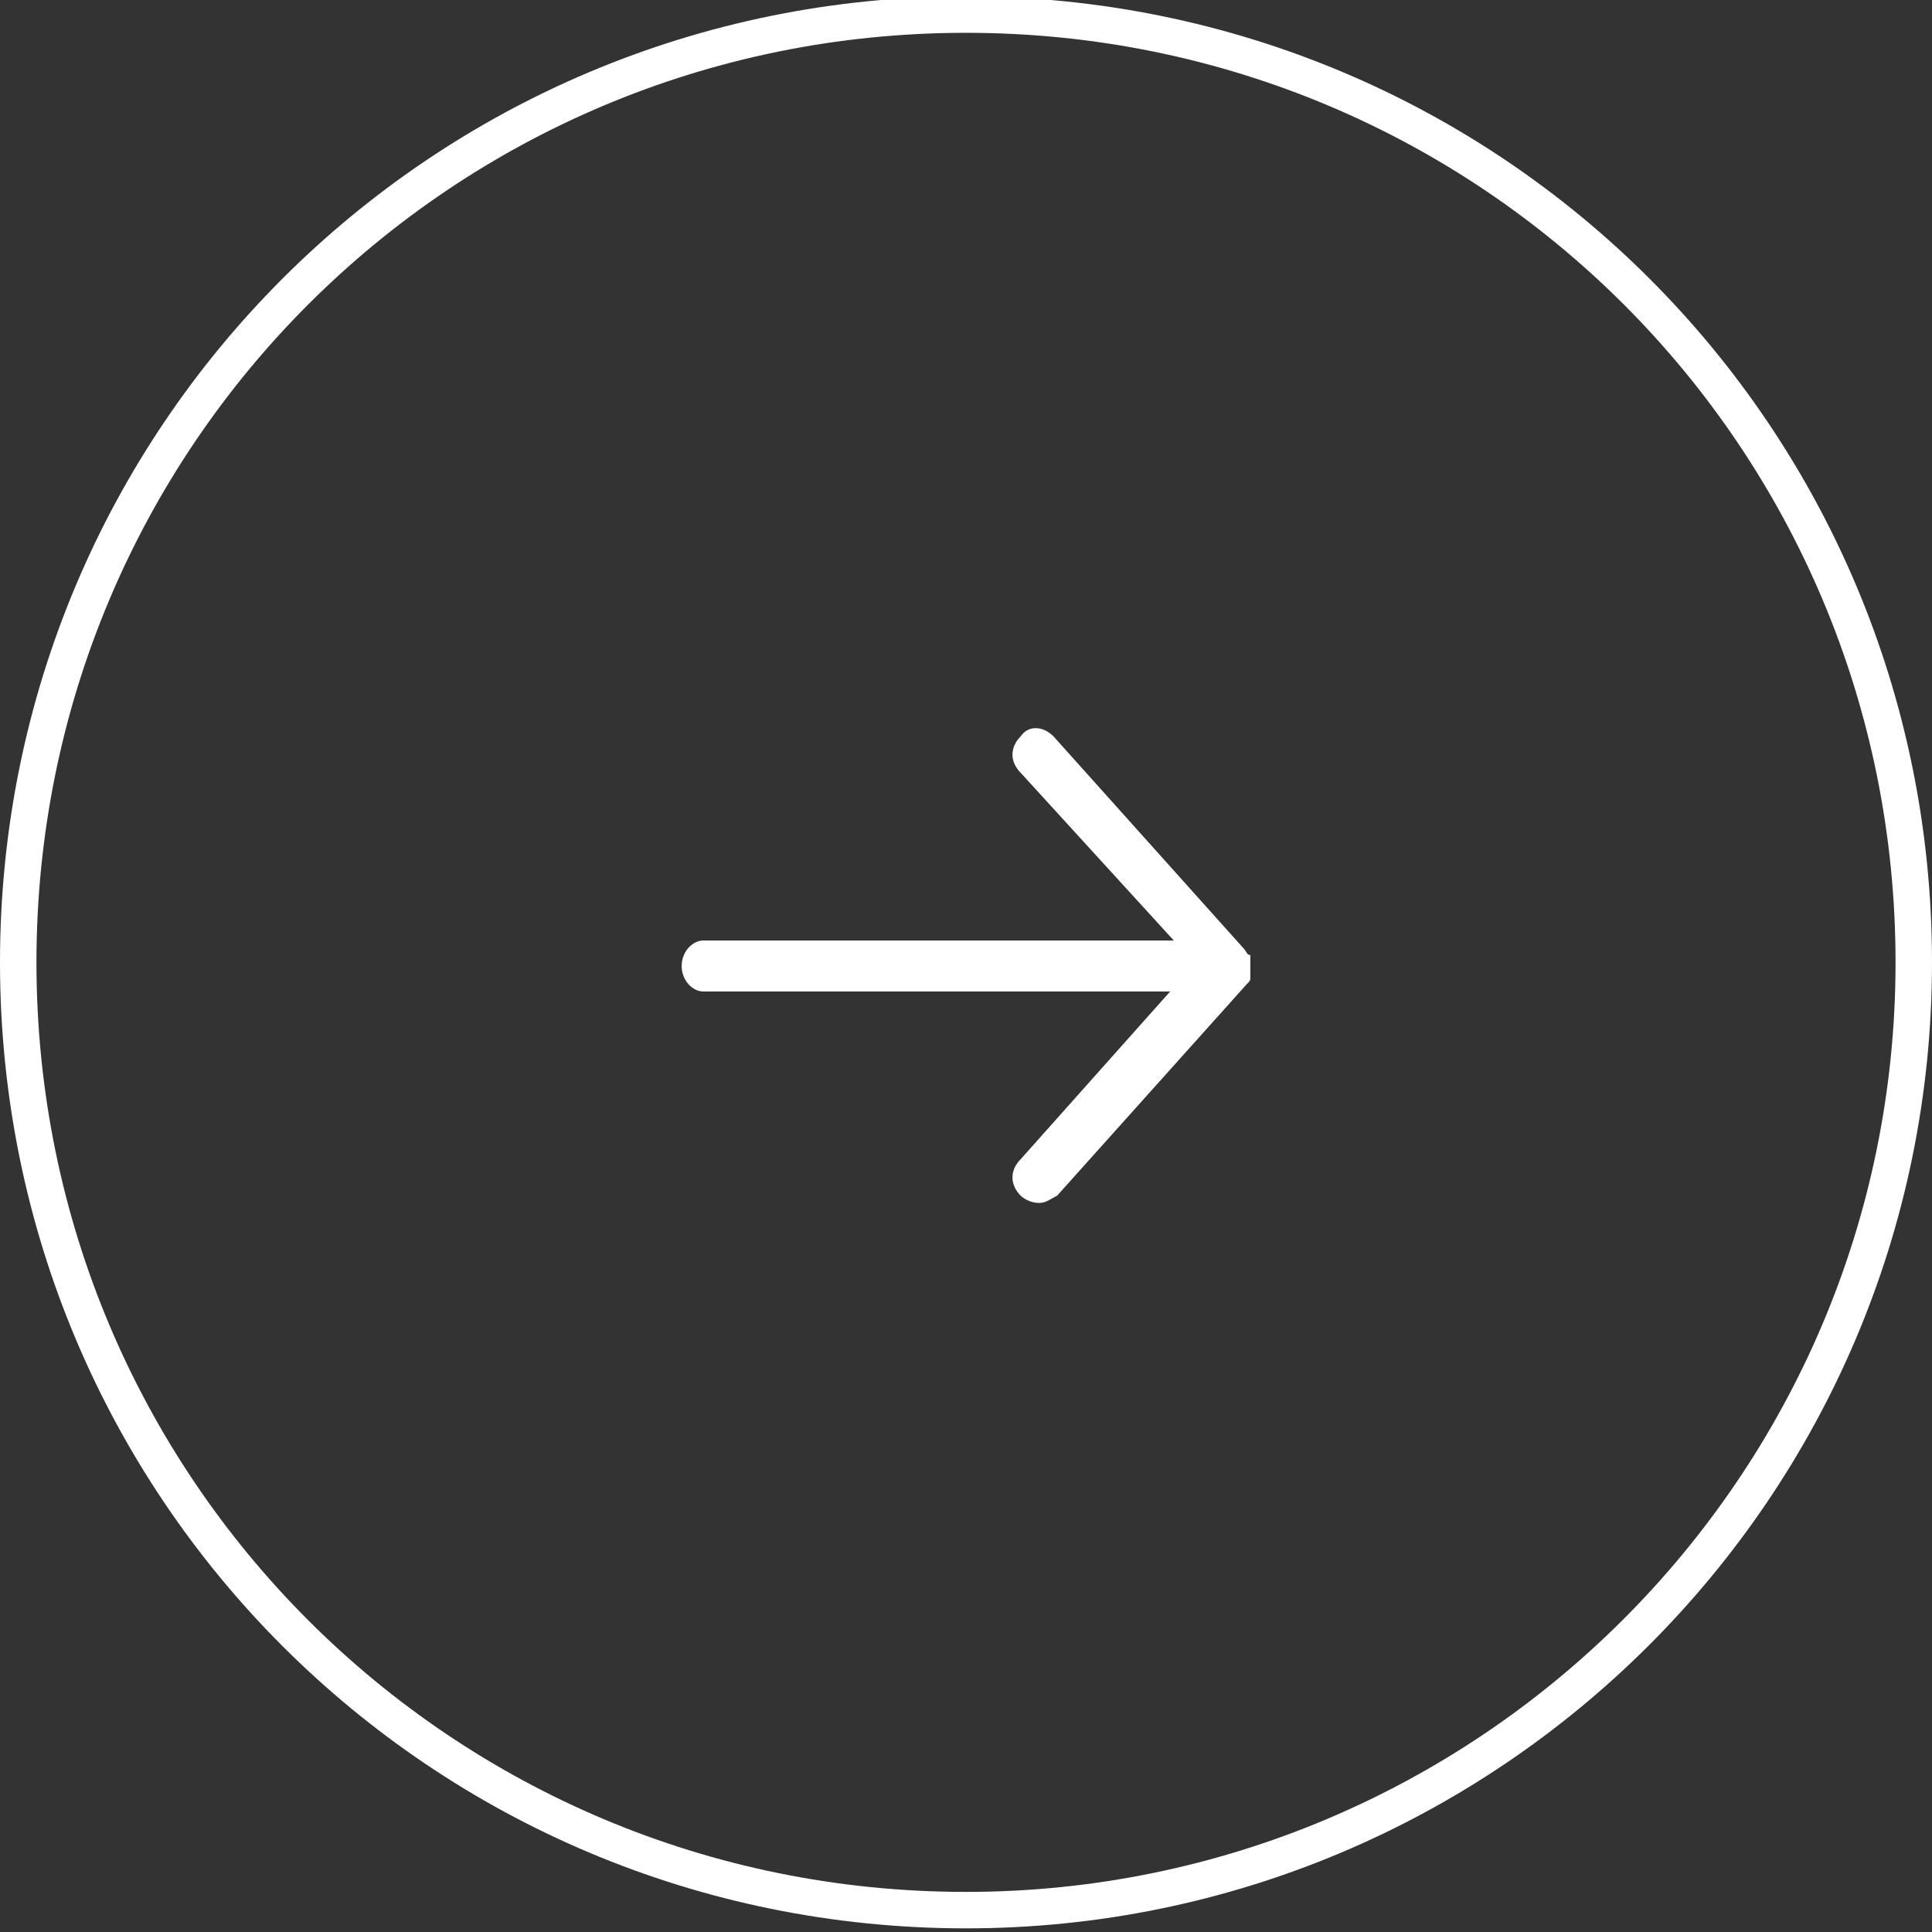 <?xml version="1.0" encoding="utf-8"?>
<!-- Generator: Adobe Illustrator 23.0.2, SVG Export Plug-In . SVG Version: 6.00 Build 0)  -->
<svg version="1.1" id="图层_1" xmlns="http://www.w3.org/2000/svg" xmlns:xlink="http://www.w3.org/1999/xlink" x="0px" y="0px"
	 viewBox="0 0 53 53" style="enable-background:new 0 0 53 53;" xml:space="preserve">
<rect x="0" y="0" width="53" height="53" fill="#333333" stroke="none"/>
<style type="text/css">
	.st0{clip-path:url(#SVGID_2_);}
	.st1{fill:none;stroke:#FFFFFF;}
	.st2{fill:#FFFFFF;}
</style>
<g>
	<defs>
		<rect id="SVGID_1_" y="0" width="53" height="53"/>
	</defs>
	<clipPath id="SVGID_2_">
		<use xlink:href="#SVGID_1_"  style="overflow:visible;"/>
	</clipPath>
	<g class="st0">
		<path class="st1" d="M26.5,52.4c14.3,0,26-11.6,26-26s-11.6-26-26-26s-26,11.6-26,26S12.1,52.4,26.5,52.4z"/>
		<path class="st2" d="M34.1,26l-5.2-5.8c-0.3-0.3-0.7-0.3-0.9,0c-0.3,0.3-0.3,0.7,0,1l4.2,4.6H19.3c-0.3,0-0.6,0.3-0.6,0.7
			c0,0.4,0.3,0.7,0.6,0.7h12.8L28,31.8c-0.3,0.3-0.3,0.7,0,1c0.1,0.1,0.3,0.2,0.5,0.2s0.3-0.1,0.5-0.2l5.2-5.8
			c0.1-0.1,0.1-0.1,0.1-0.2c0-0.1,0-0.2,0-0.3c0-0.1,0-0.2,0-0.3C34.2,26.2,34.2,26.1,34.1,26z"/>
	</g>
</g>
</svg>
